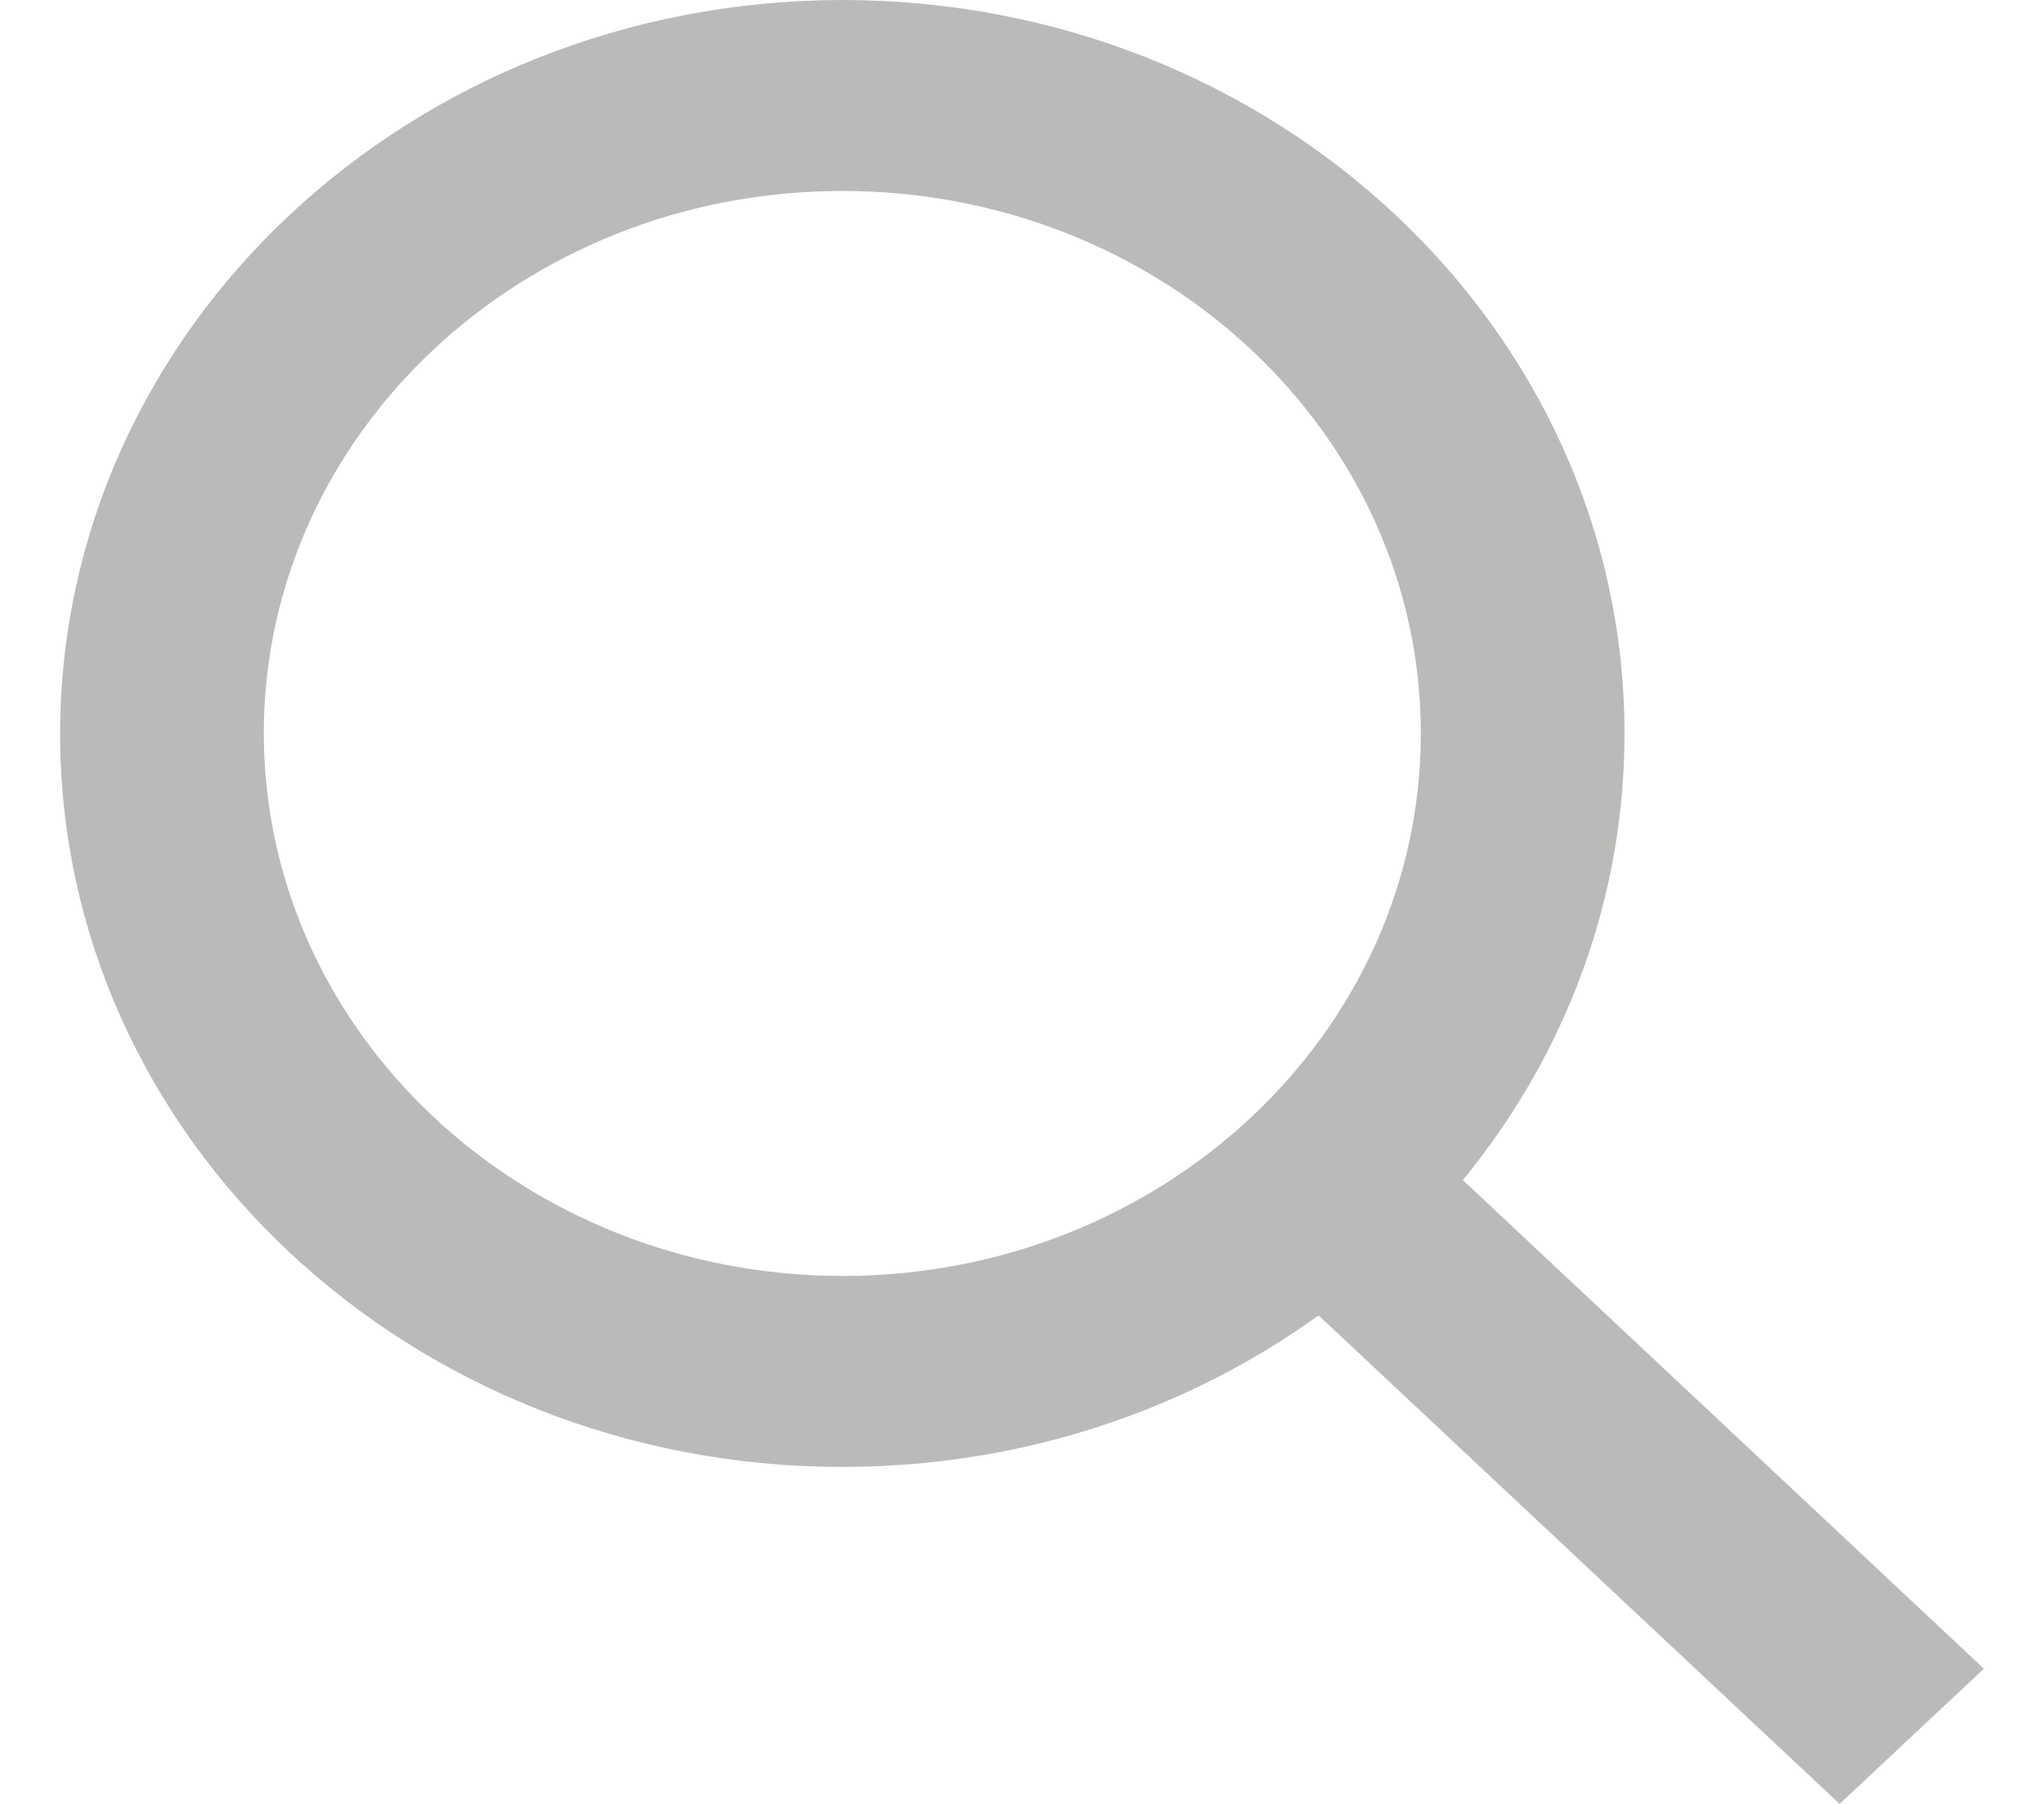 <?xml version="1.0" encoding="UTF-8"?> <svg xmlns="http://www.w3.org/2000/svg" width="17" height="15" viewBox="0 0 17 15" fill="none"><path d="M7.006 0C10.599 0 13.511 2.731 13.511 6.099C13.511 9.468 10.599 12.198 7.006 12.198C3.413 12.198 0.5 9.468 0.5 6.099C0.504 2.732 3.415 0.004 7.006 0ZM7.006 10.61C9.663 10.61 11.817 8.59 11.817 6.099C11.817 3.608 9.663 1.588 7.006 1.588C4.348 1.588 2.194 3.608 2.194 6.099C2.197 8.589 4.35 10.607 7.006 10.61ZM15.3 15L10.404 10.41L11.604 9.285L16.5 13.876L15.3 15Z" fill="#BCBAB8"></path></svg> 